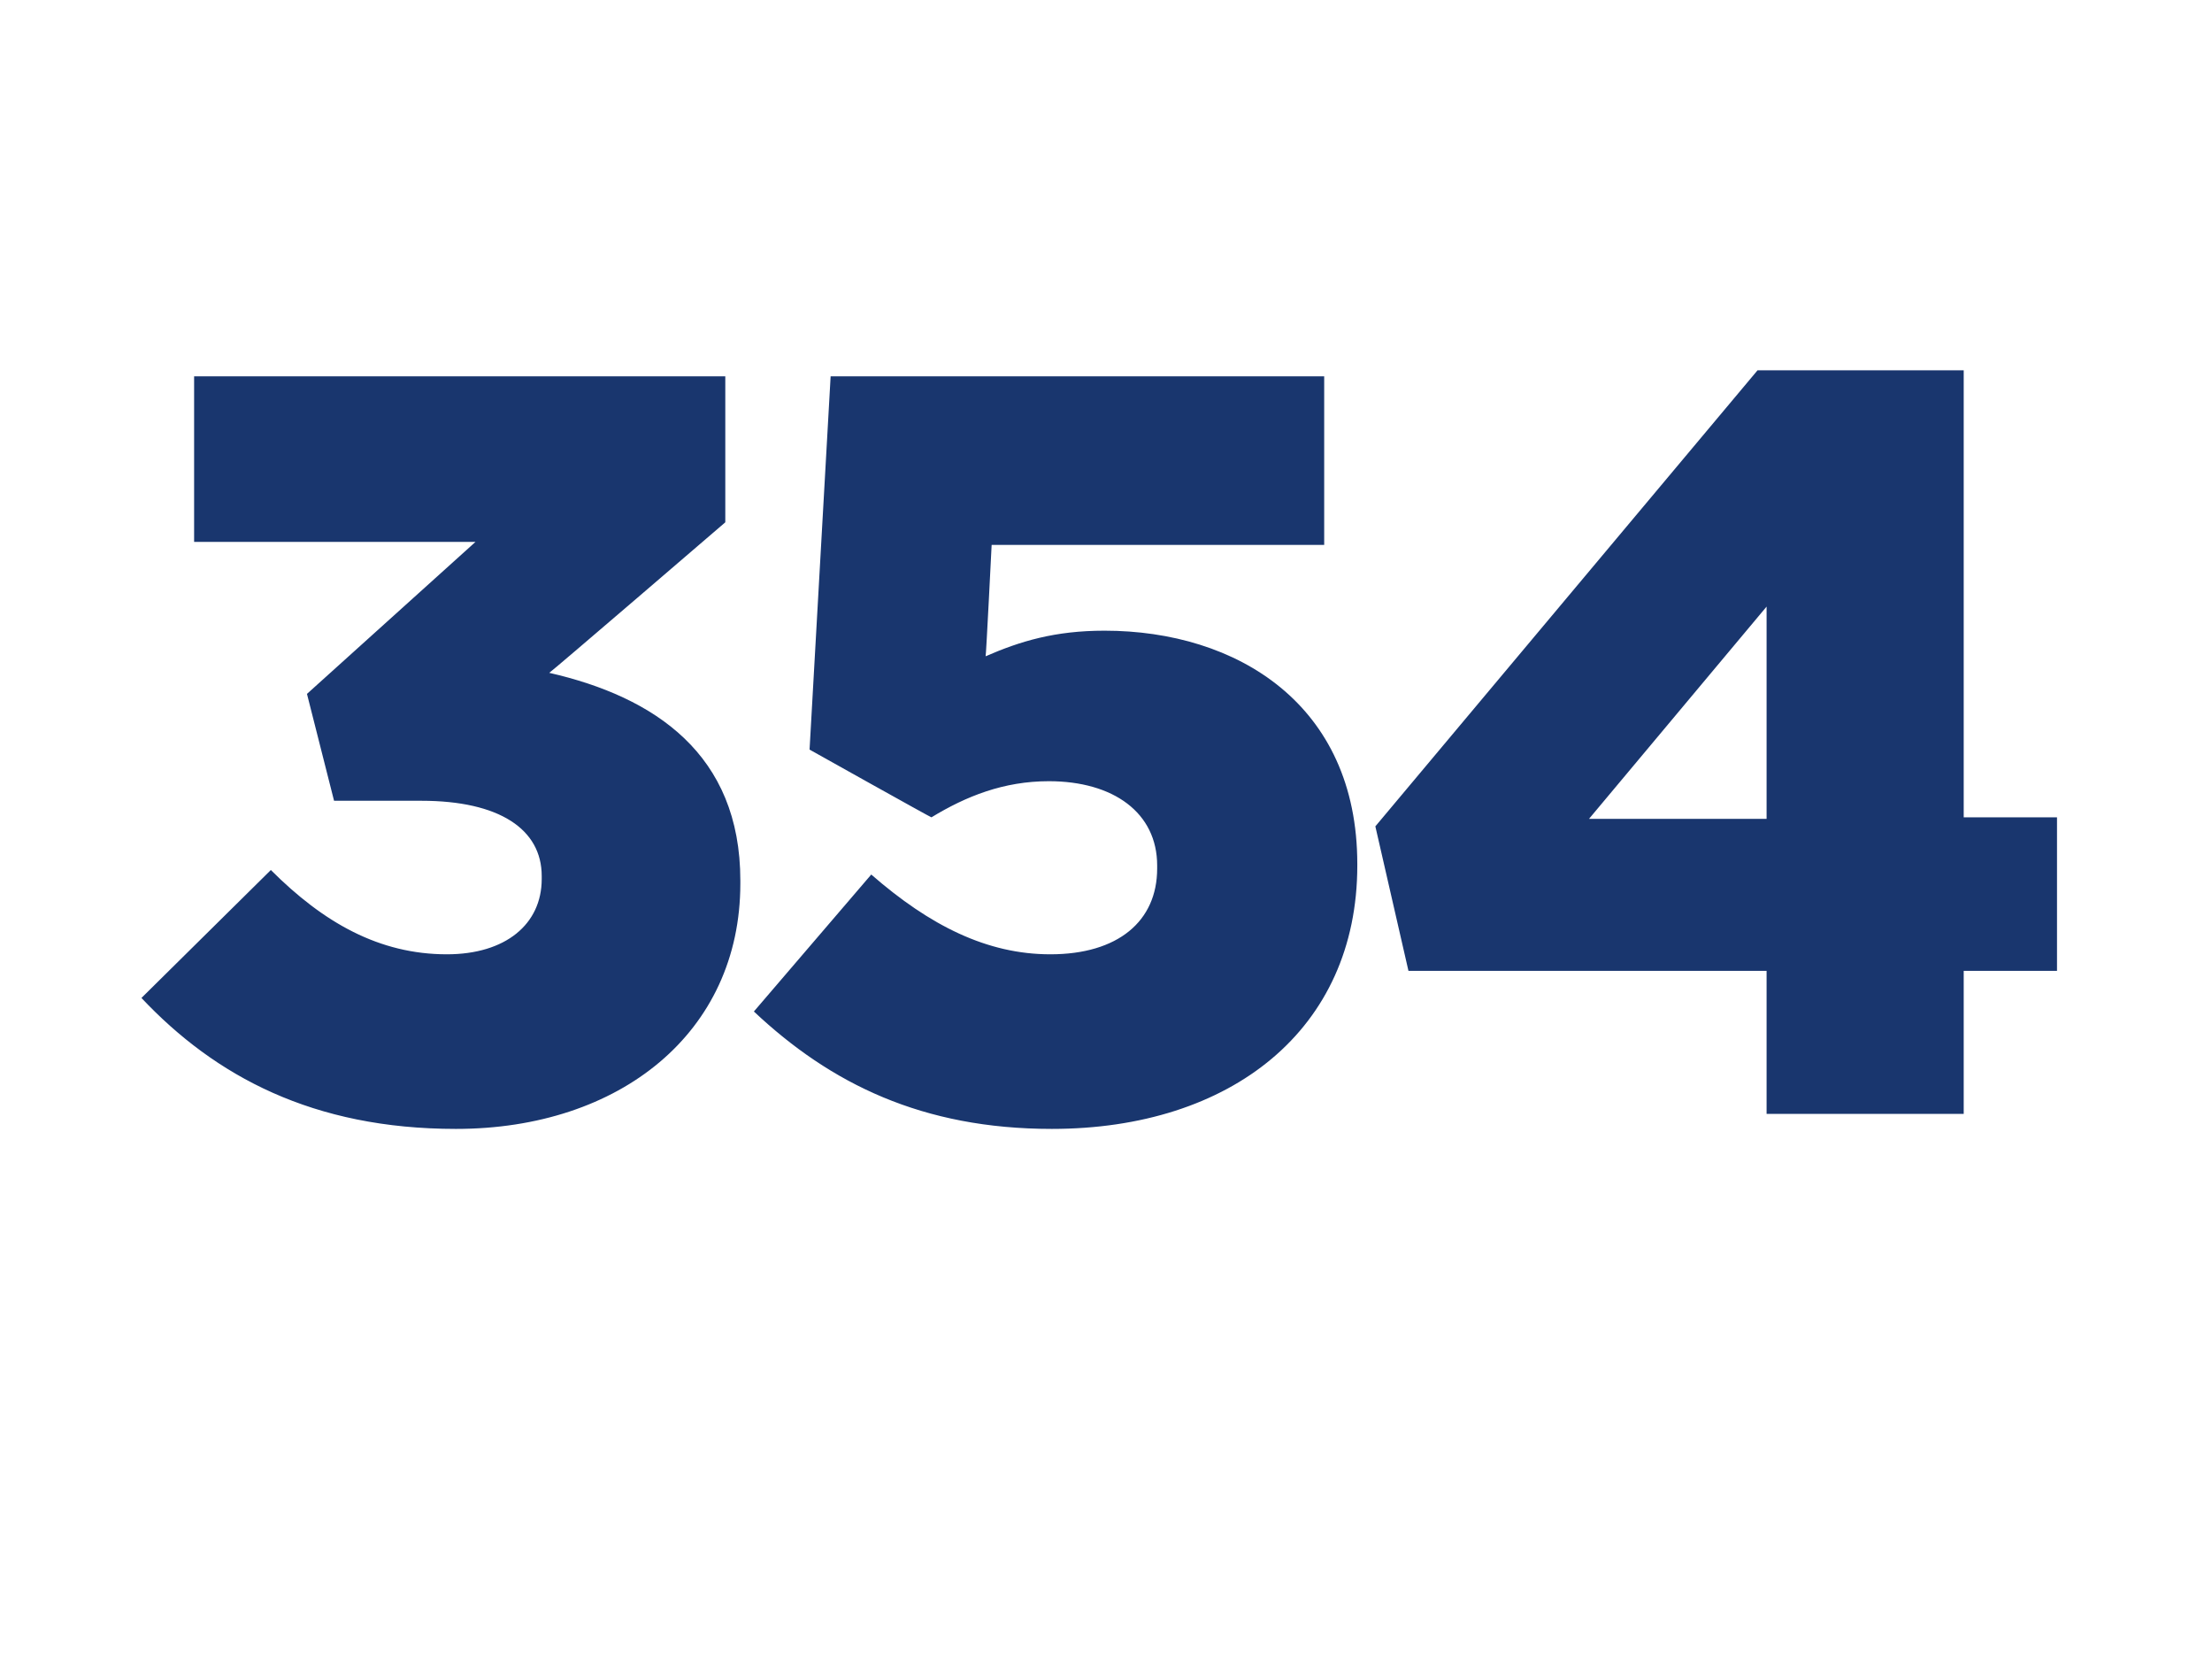 <?xml version="1.0" standalone="no"?><!DOCTYPE svg PUBLIC "-//W3C//DTD SVG 1.1//EN" "http://www.w3.org/Graphics/SVG/1.1/DTD/svg11.dtd"><svg xmlns="http://www.w3.org/2000/svg" version="1.1" width="147px" height="111px" viewBox="0 -18 147 111" style="top:-18px"><desc>354</desc><defs/><g id="Polygon33595"><path d="m9.4 48.3l8.6-8.5c3.5 3.5 7.2 5.6 11.7 5.6c3.9 0 6.3-2 6.3-5v-.2c0-3.1-2.8-5-8-5h-5.8l-1.8-7.1L31.6 18H12.9v-11h35.3v9.7s-11.68 10.04-11.7 10c7 1.6 12.7 5.4 12.7 13.8v.2c0 9.9-8 16.3-18.9 16.3c-9.5 0-16-3.5-20.9-8.7zm40.7.9l7.8-9.1c3.9 3.4 7.7 5.3 11.9 5.3c4.5 0 7.1-2.2 7.1-5.7v-.2c0-3.5-2.9-5.6-7.2-5.6c-3 0-5.5 1-7.8 2.4c-.01.03-8.1-4.5-8.1-4.5L55.2 7H88v11.2H65.9s-.37 7.42-.4 7.4c2.3-1 4.6-1.7 7.9-1.7c8.8 0 16.8 4.9 16.8 15.5v.1c0 10.9-8.4 17.5-20.3 17.5c-8.6 0-14.7-3-19.8-7.8zm67.3-2.7H93.6l-2.2-9.6l25.4-30.3h13.7v29.7h6.2v10.2h-6.2v9.5h-13.1v-9.5zm0-10.1V22.3l-11.8 14.1h11.8z" stroke="none" fill="#19366e"/></g></svg>